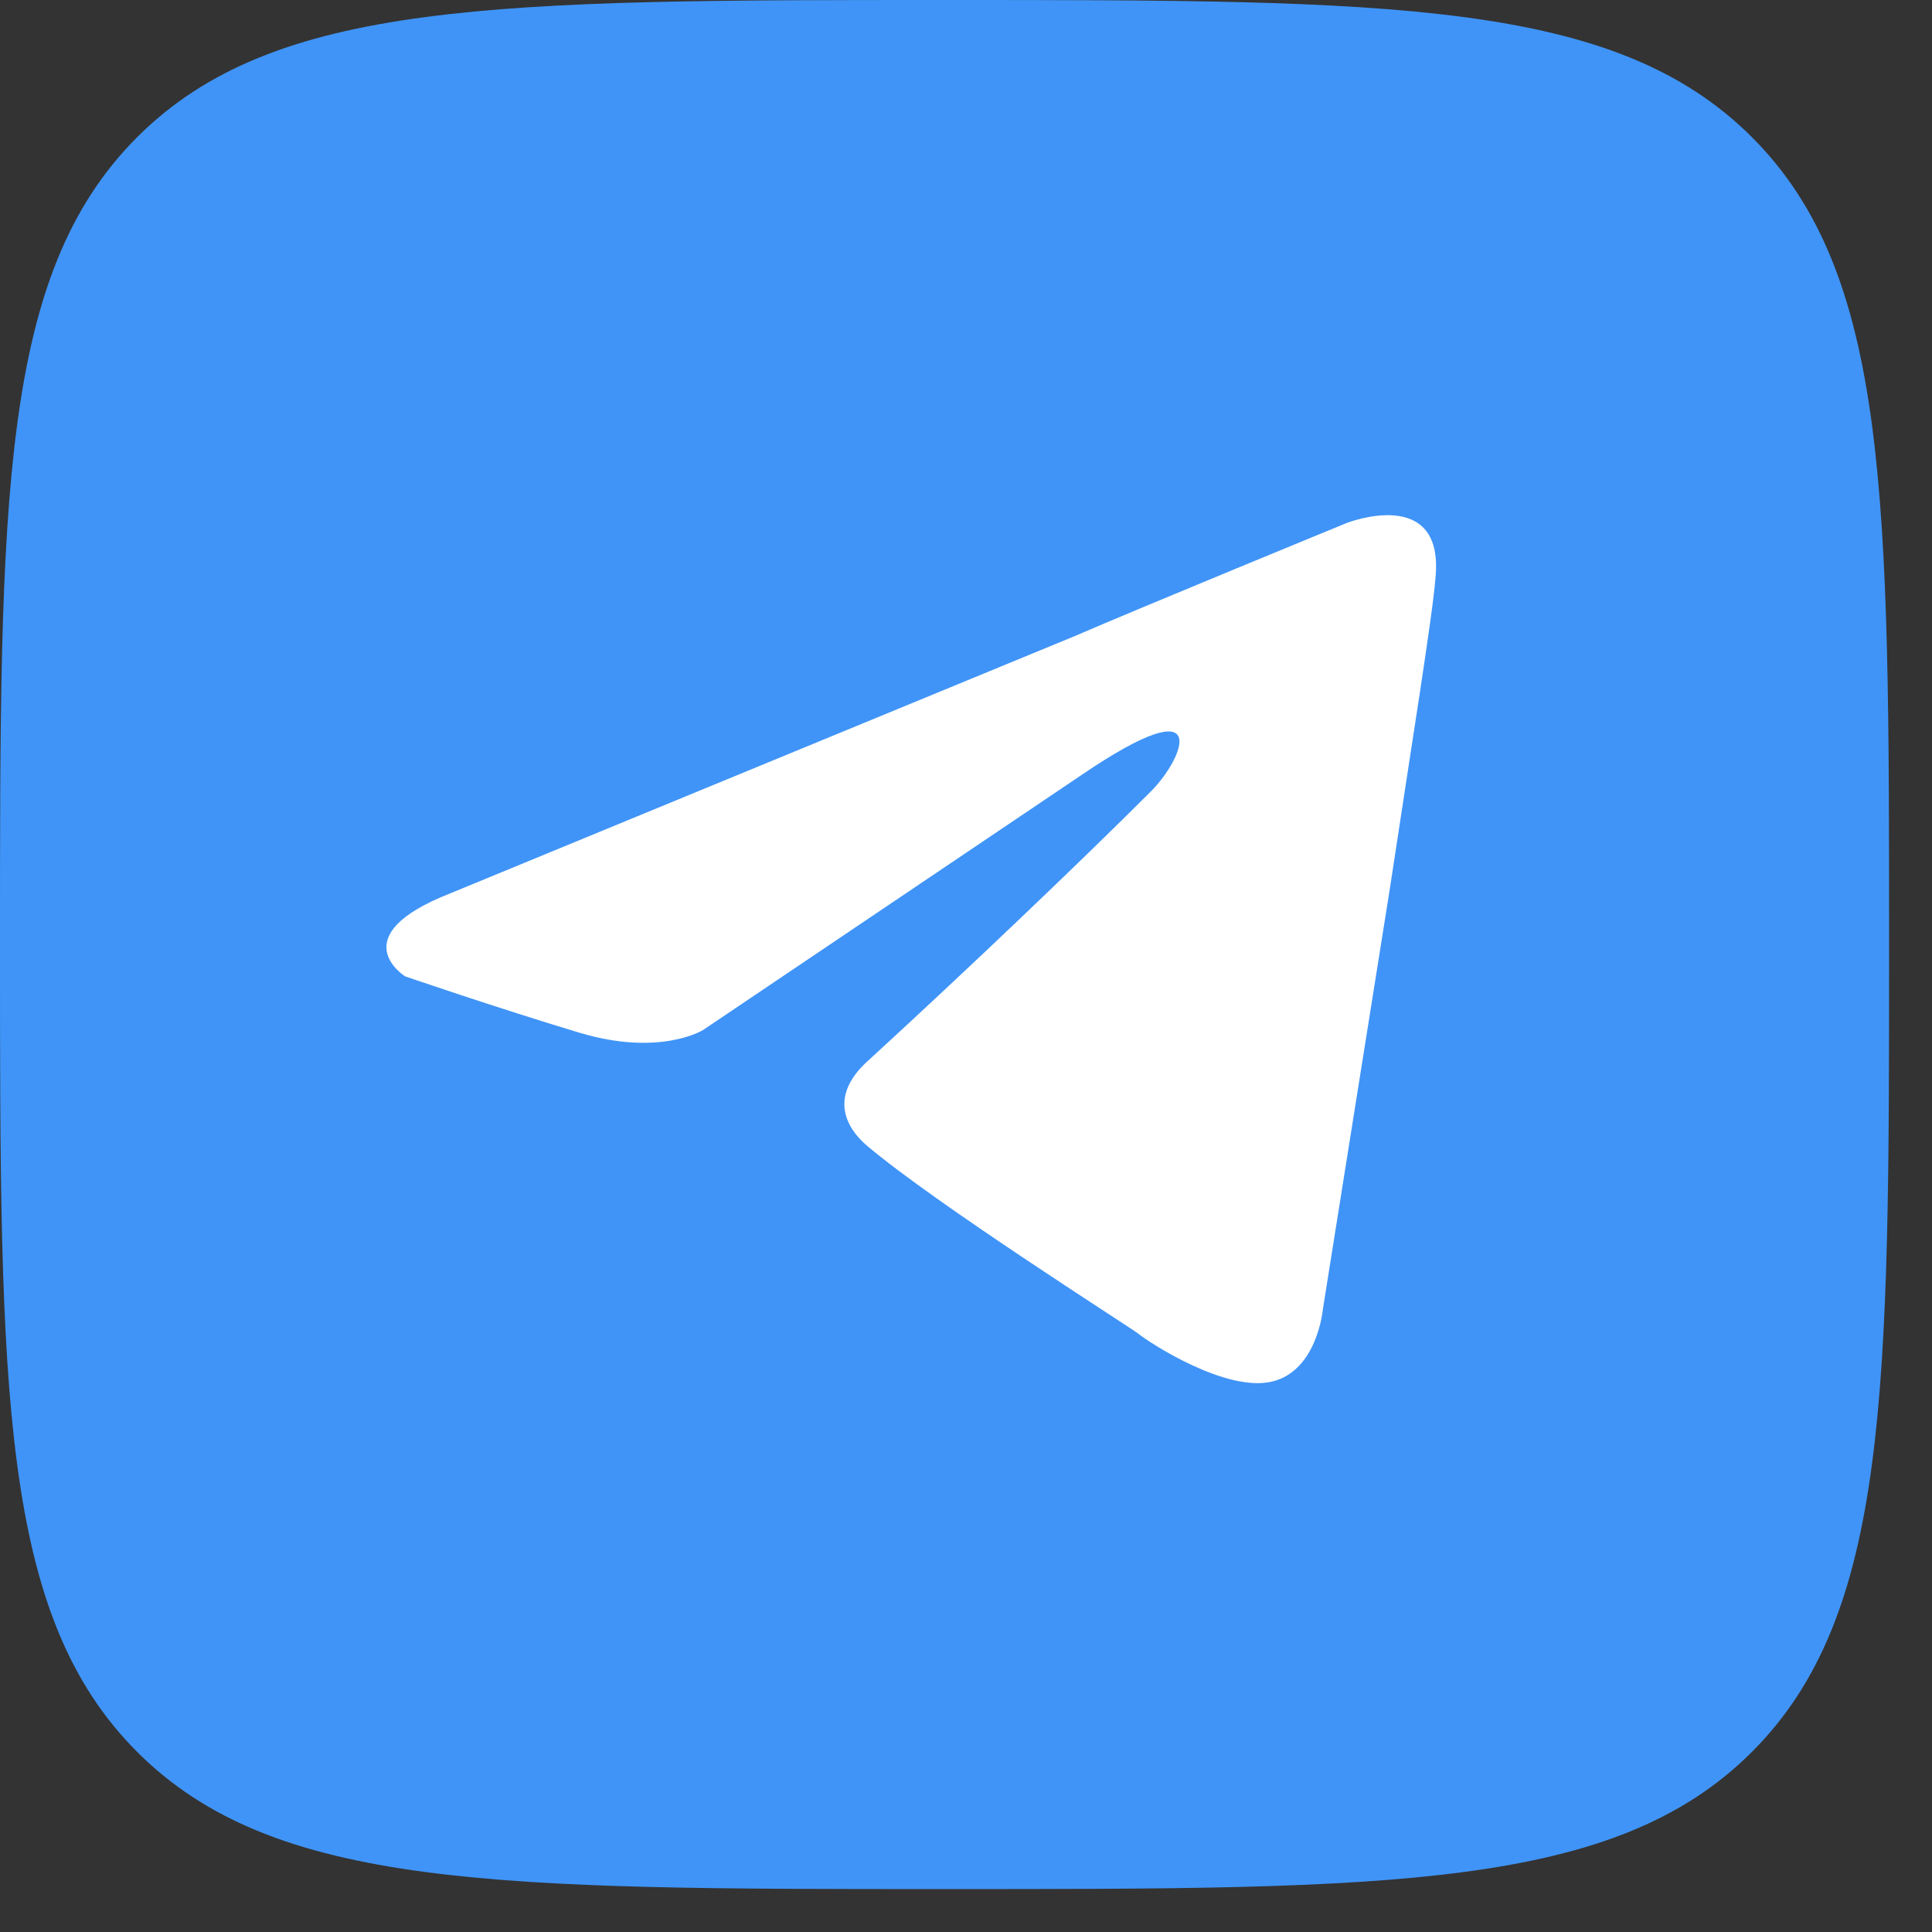 <svg width="33" height="33" viewBox="0 0 33 33" fill="none" xmlns="http://www.w3.org/2000/svg">
<rect x="0" y="0" width="33" height="33" fill="#333333" stroke="none"/>
<path d="M0 16.133C0 8.502 0 4.686 2.343 2.343C4.686 0 8.502 0 16.133 0C23.765 0 27.58 0 29.924 2.343C32.267 4.686 32.267 8.502 32.267 16.133C32.267 23.765 32.267 27.58 29.924 29.924C27.58 32.267 23.765 32.267 16.133 32.267C8.502 32.267 4.686 32.267 2.343 29.924C0 27.58 0 23.765 0 16.133Z" fill="#4094F7"/>
<path d="M7.699 15.256L18.379 10.856C19.433 10.398 23.008 8.931 23.008 8.931C23.008 8.931 24.658 8.289 24.521 9.847C24.475 10.489 24.108 12.735 23.742 15.165L22.596 22.361C22.596 22.361 22.504 23.415 21.725 23.599C20.946 23.782 19.662 22.957 19.433 22.773C19.25 22.636 15.995 20.573 14.803 19.565C14.483 19.29 14.116 18.74 14.849 18.098C16.5 16.585 18.471 14.706 19.662 13.514C20.212 12.964 20.762 11.681 18.471 13.239L12.008 17.594C12.008 17.594 11.274 18.052 9.899 17.64C8.524 17.227 6.92 16.677 6.92 16.677C6.92 16.677 5.82 15.99 7.699 15.256Z" fill="white"/>
</svg>
